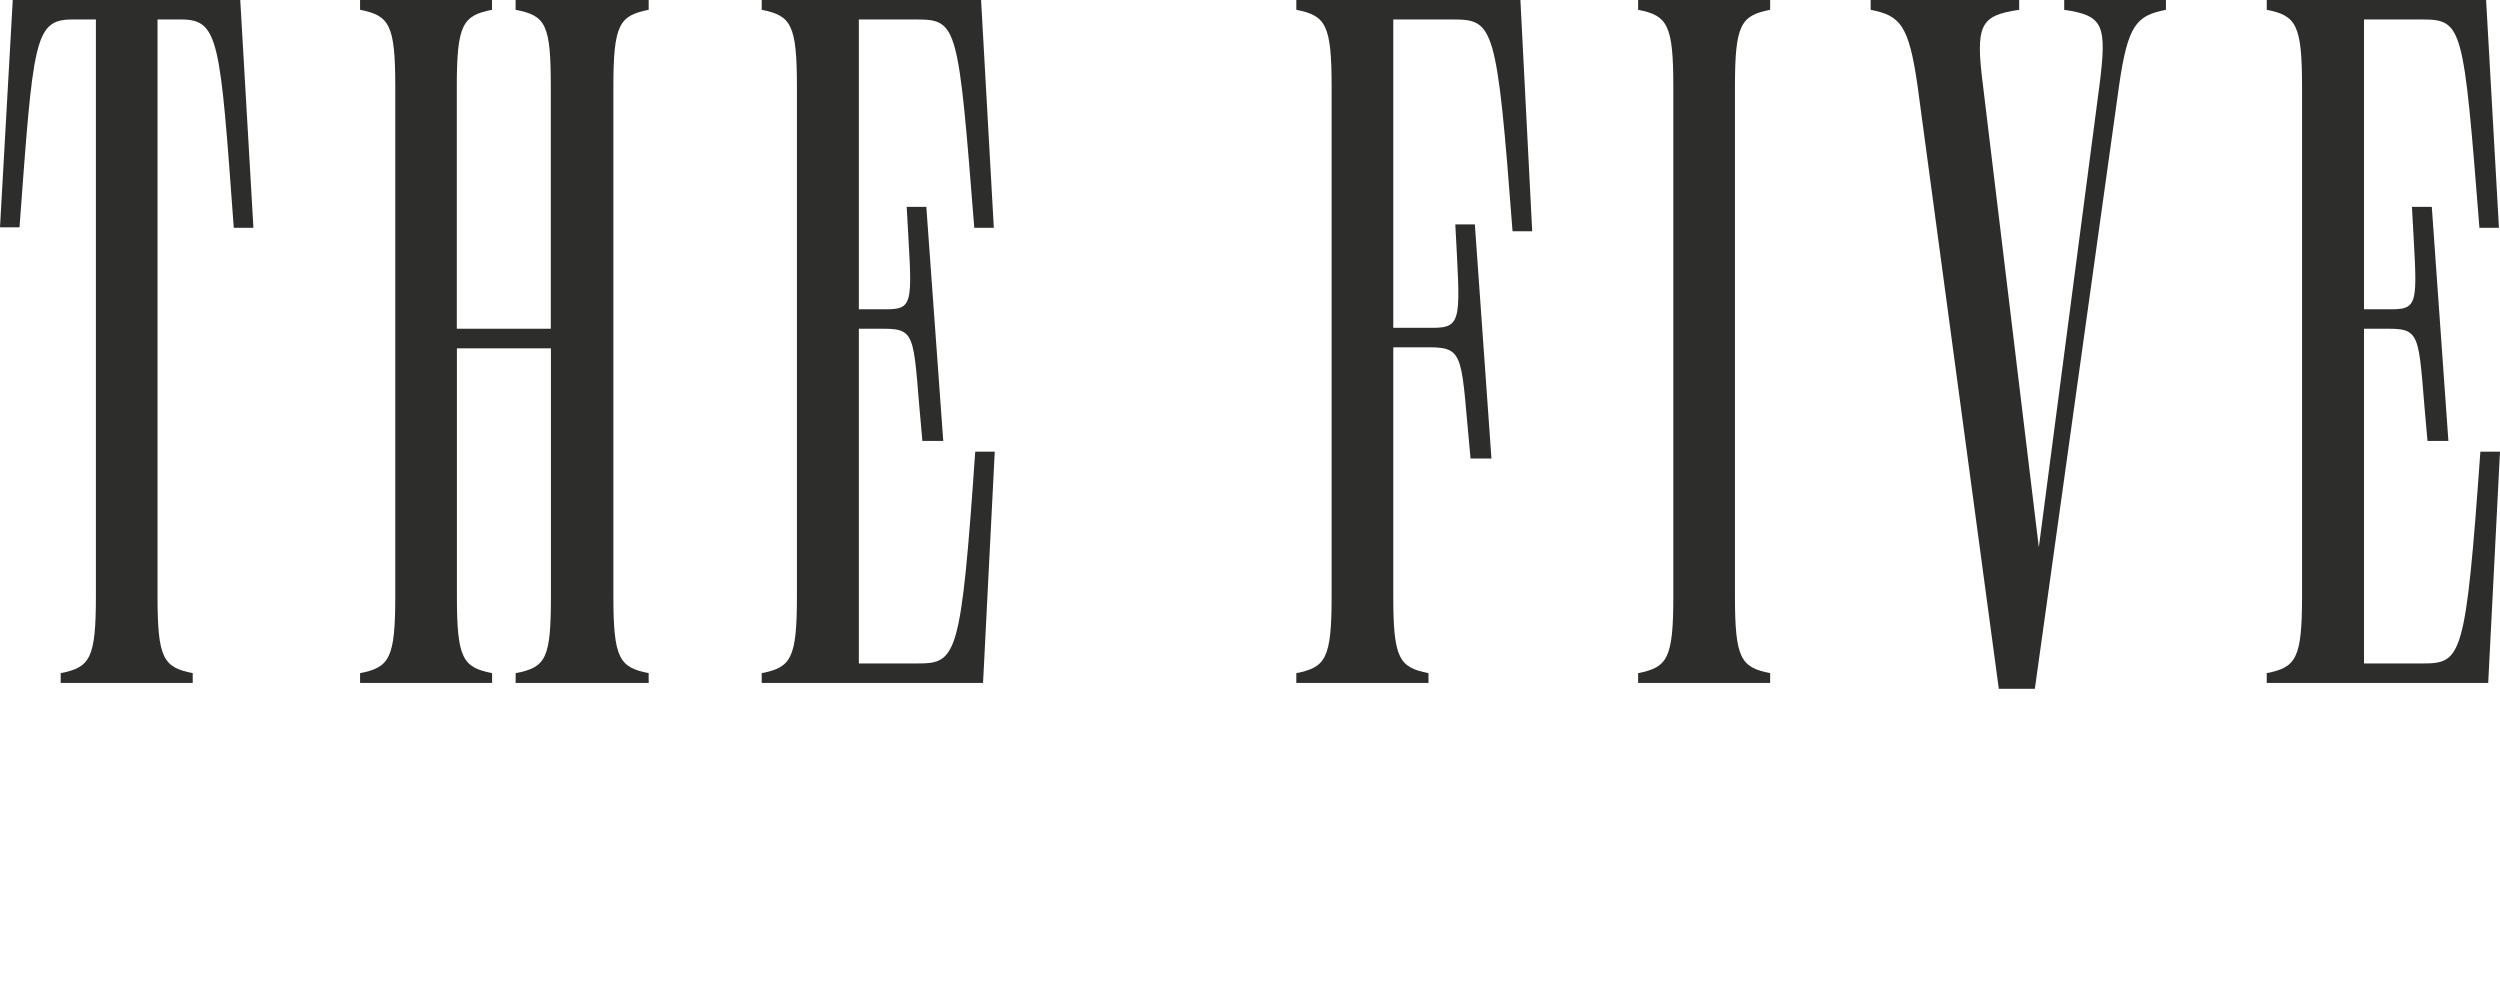 <?xml version="1.0" encoding="UTF-8"?> <svg xmlns="http://www.w3.org/2000/svg" width="100" height="40" viewBox="0 0 100 40" fill="none"><path d="M99.444 0H90.67V0.392C91.844 0.625 92.082 0.975 92.082 3.475V23.847C92.082 26.347 91.844 26.693 90.67 26.926V27.318H99.528L100 18.067H99.215C98.629 26.305 98.471 26.538 96.908 26.538H94.56V13.15H95.575C96.946 13.15 96.712 13.542 97.1 17.638H97.936L97.272 8.275H96.478C96.67 11.98 96.829 12.371 95.692 12.371H94.56V0.779H96.866C98.513 0.779 98.538 1.017 99.177 9.113H99.958L99.444 0ZM81.394 27.551L84.762 3.433C85.113 0.975 85.464 0.625 86.638 0.392V0H82.568V0.392C84.135 0.625 84.29 0.975 83.976 3.433L81.553 21.892L79.321 3.433C79.008 0.975 79.204 0.625 80.767 0.392V0H74.826V0.392C76 0.625 76.351 0.975 76.702 3.433L79.952 27.551H81.394ZM66.933 3.475V23.847C66.933 26.347 66.699 26.693 65.525 26.926V27.318H70.806V26.926C69.632 26.693 69.398 26.343 69.398 23.847V3.475C69.398 0.975 69.632 0.625 70.806 0.392V0H65.525V0.392C66.699 0.625 66.933 0.975 66.933 3.475ZM57.293 13.113H55.731V0.779H58.116C59.758 0.779 59.876 1.017 60.502 9.25H61.288L60.816 0H51.853V0.392C53.027 0.625 53.265 0.975 53.265 3.475V23.847C53.265 26.347 53.027 26.693 51.853 26.926V27.318H57.139V26.926C55.965 26.693 55.731 26.343 55.731 23.847V13.892H57.176C58.626 13.892 58.43 14.284 58.822 18.342H59.658L58.994 8.975H58.212C58.405 12.726 58.526 13.113 57.31 13.113M39.243 0H30.468V0.392C31.642 0.625 31.877 0.975 31.877 3.475V23.847C31.877 26.347 31.642 26.693 30.468 26.926V27.318H39.322L39.79 18.067H39.009C38.441 26.305 38.265 26.538 36.698 26.538H34.354V13.15H35.37C36.74 13.15 36.506 13.542 36.895 17.638H37.73L37.053 8.275H36.268C36.464 11.98 36.623 12.371 35.487 12.371H34.354V0.779H36.661C38.303 0.779 38.332 1.017 38.971 9.113H39.753L39.243 0ZM20.624 27.318H25.947V26.926C24.773 26.693 24.535 26.343 24.535 23.847V3.475C24.535 0.975 24.773 0.625 25.947 0.392V0H20.624V0.392C21.836 0.625 22.032 0.975 22.032 3.475V13.15H18.272V3.475C18.272 0.975 18.506 0.625 19.68 0.392V0H14.403V0.392C15.577 0.625 15.811 0.975 15.811 3.475V23.847C15.811 26.347 15.577 26.693 14.403 26.926V27.318H19.684V26.926C18.51 26.693 18.276 26.343 18.276 23.847V13.934H22.037V23.847C22.037 26.347 21.84 26.693 20.628 26.926L20.624 27.318ZM9.61 0H0.51L0 9.092H0.781C1.329 1.6 1.37 0.779 2.896 0.779H3.836V23.847C3.836 26.347 3.602 26.693 2.428 26.926V27.318H7.709V26.926C6.535 26.693 6.301 26.343 6.301 23.847V0.779H7.241C8.766 0.779 8.804 1.613 9.351 9.113H10.137L9.61 0Z" fill="#2D2D2C"></path></svg> 